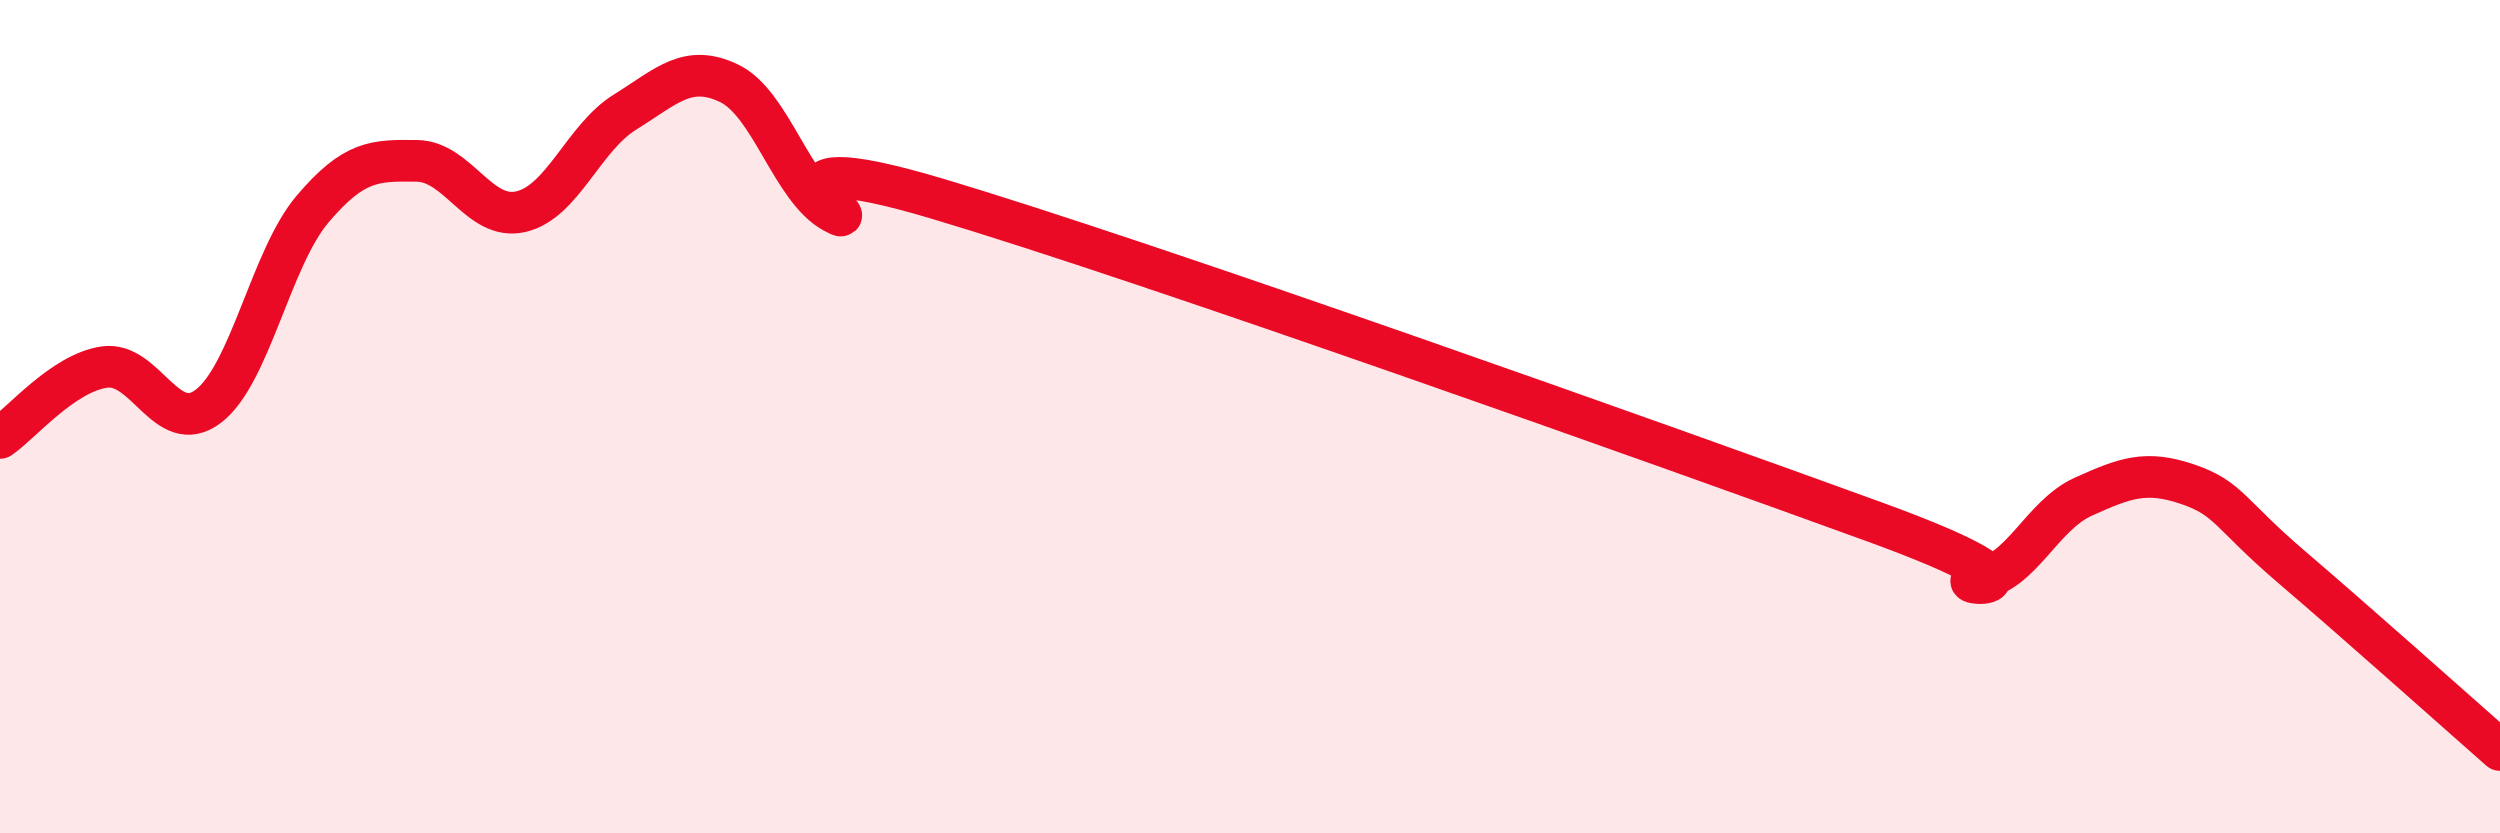 
    <svg width="60" height="20" viewBox="0 0 60 20" xmlns="http://www.w3.org/2000/svg">
      <path
        d="M 0,10.51 C 0.5,10.17 1.5,8.96 2.5,8.81 C 3.5,8.66 4,10.51 5,9.75 C 6,8.99 6.5,6.2 7.5,5.02 C 8.5,3.84 9,3.85 10,3.86 C 11,3.87 11.5,5.31 12.5,5.08 C 13.5,4.85 14,3.31 15,2.69 C 16,2.07 16.5,1.52 17.5,2 C 18.5,2.48 19,4.54 20,5.09 C 21,5.64 17.5,3.28 22.5,4.77 C 27.5,6.26 40,10.71 45,12.53 C 50,14.35 46.5,14.01 47.5,13.89 C 48.5,13.77 49,12.37 50,11.92 C 51,11.47 51.5,11.28 52.5,11.62 C 53.5,11.96 53.5,12.33 55,13.61 C 56.5,14.89 59,17.12 60,18L60 20L0 20Z"
        fill="#EB0A25"
        opacity="0.1"
        stroke-linecap="round"
        stroke-linejoin="round"
      />
      <path
        d="M 0,10.51 C 0.5,10.17 1.5,8.96 2.5,8.81 C 3.5,8.66 4,10.51 5,9.75 C 6,8.99 6.5,6.2 7.5,5.02 C 8.5,3.84 9,3.85 10,3.86 C 11,3.87 11.5,5.31 12.5,5.08 C 13.5,4.85 14,3.31 15,2.69 C 16,2.07 16.5,1.52 17.5,2 C 18.5,2.48 19,4.54 20,5.09 C 21,5.64 17.5,3.28 22.5,4.77 C 27.5,6.26 40,10.71 45,12.53 C 50,14.35 46.5,14.01 47.5,13.89 C 48.5,13.77 49,12.37 50,11.92 C 51,11.47 51.5,11.28 52.5,11.62 C 53.5,11.96 53.5,12.33 55,13.61 C 56.5,14.89 59,17.12 60,18"
        stroke="#EB0A25"
        stroke-width="1"
        fill="none"
        stroke-linecap="round"
        stroke-linejoin="round"
      />
    </svg>
  